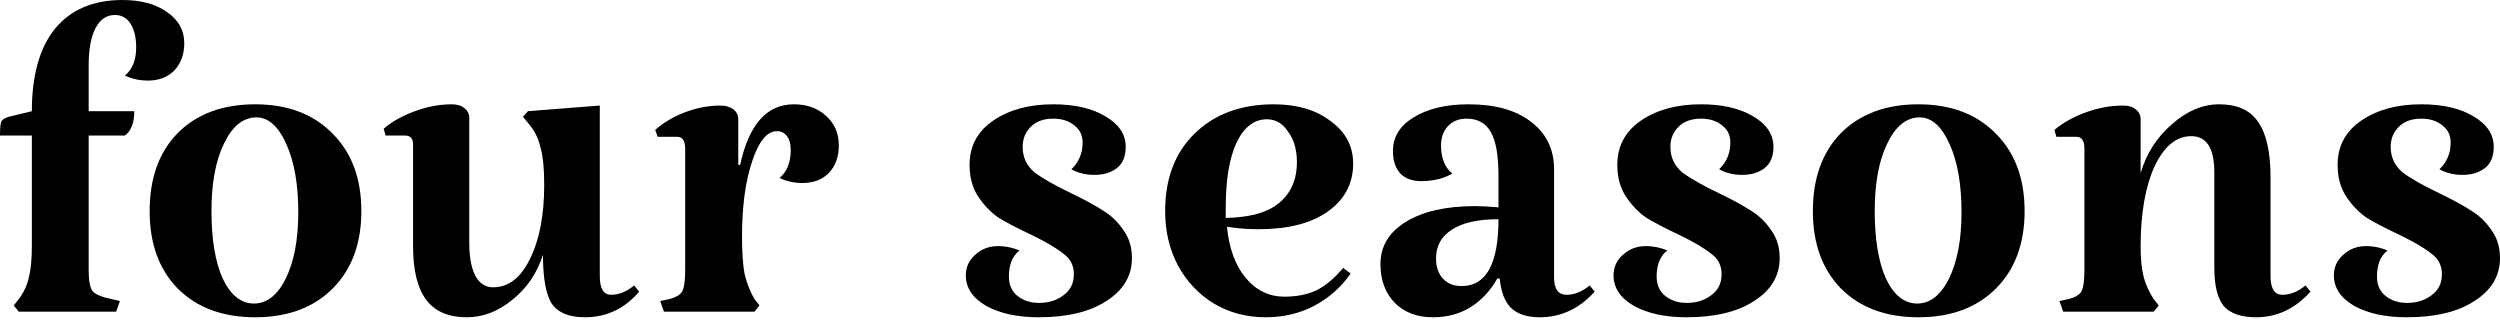 <svg xmlns="http://www.w3.org/2000/svg" width="140" height="18" viewBox="0 0 140 18" fill="none"><path d="M4.966 15.144C4.966 15.704 5.036 16.089 5.176 16.298C5.34 16.485 5.701 16.637 6.261 16.753L6.715 16.858L6.505 17.453H1.049L0.769 17.103L1.049 16.753C1.329 16.38 1.516 15.984 1.609 15.564C1.725 15.121 1.784 14.526 1.784 13.78V7.59H0C0 7.193 0.023 6.937 0.07 6.82C0.117 6.704 0.256 6.61 0.49 6.54L1.784 6.226C1.784 4.22 2.215 2.681 3.078 1.609C3.964 0.536 5.223 0 6.855 0C7.881 0 8.709 0.222 9.338 0.665C9.991 1.108 10.318 1.69 10.318 2.413C10.318 3.043 10.131 3.556 9.758 3.952C9.385 4.325 8.895 4.512 8.289 4.512C7.823 4.512 7.391 4.419 6.995 4.232C7.415 3.882 7.625 3.358 7.625 2.658C7.625 2.099 7.52 1.655 7.31 1.329C7.1 1.003 6.808 0.839 6.435 0.839C5.969 0.839 5.608 1.084 5.351 1.574C5.095 2.064 4.966 2.751 4.966 3.637V6.226H7.52C7.52 6.878 7.345 7.333 6.995 7.59H4.966V15.144Z" fill="black"></path><path d="M8.38 11.822C8.38 9.98 8.904 8.522 9.953 7.45C11.026 6.377 12.472 5.841 14.29 5.841C16.109 5.841 17.555 6.389 18.627 7.485C19.7 8.557 20.236 10.003 20.236 11.822C20.236 13.64 19.7 15.086 18.627 16.159C17.555 17.231 16.109 17.767 14.29 17.767C12.472 17.767 11.026 17.231 9.953 16.159C8.904 15.086 8.38 13.64 8.38 11.822ZM16.704 11.892C16.704 10.329 16.482 9.059 16.039 8.079C15.596 7.077 15.037 6.575 14.36 6.575C13.614 6.575 13.008 7.065 12.542 8.044C12.075 9 11.842 10.259 11.842 11.822C11.842 13.407 12.052 14.666 12.472 15.599C12.915 16.532 13.498 16.998 14.22 16.998C14.943 16.998 15.538 16.532 16.004 15.599C16.471 14.643 16.704 13.407 16.704 11.892Z" fill="black"></path><path d="M30.406 14.27C30.079 15.296 29.508 16.135 28.692 16.788C27.899 17.441 27.048 17.767 26.139 17.767C25.113 17.767 24.355 17.441 23.865 16.788C23.376 16.135 23.131 15.133 23.131 13.78V8.079C23.131 7.753 22.979 7.59 22.676 7.59H21.592L21.487 7.205C21.953 6.808 22.536 6.482 23.236 6.226C23.935 5.969 24.623 5.841 25.299 5.841C25.602 5.841 25.836 5.911 25.999 6.051C26.185 6.191 26.279 6.377 26.279 6.61V13.605C26.279 14.398 26.395 15.016 26.628 15.459C26.861 15.879 27.188 16.089 27.608 16.089C28.47 16.089 29.158 15.564 29.671 14.515C30.207 13.442 30.476 12.055 30.476 10.353C30.476 9.443 30.406 8.744 30.266 8.254C30.149 7.741 29.928 7.298 29.601 6.925L29.287 6.54L29.566 6.226L33.588 5.911V15.459C33.588 16.159 33.798 16.508 34.218 16.508C34.661 16.508 35.092 16.333 35.512 15.984L35.792 16.333C34.976 17.289 33.962 17.767 32.749 17.767C31.863 17.767 31.245 17.511 30.895 16.998C30.569 16.485 30.406 15.576 30.406 14.27Z" fill="black"></path><path d="M44.456 5.841C45.202 5.841 45.808 6.062 46.274 6.505C46.741 6.925 46.974 7.473 46.974 8.149C46.974 8.779 46.787 9.292 46.414 9.688C46.041 10.061 45.551 10.248 44.945 10.248C44.479 10.248 44.047 10.154 43.651 9.968C44.071 9.618 44.281 9.094 44.281 8.394C44.281 8.068 44.211 7.811 44.071 7.625C43.931 7.438 43.744 7.345 43.511 7.345C42.952 7.345 42.485 7.916 42.112 9.059C41.739 10.178 41.553 11.577 41.553 13.256C41.553 14.118 41.599 14.806 41.693 15.319C41.809 15.832 41.996 16.31 42.252 16.753L42.532 17.103L42.252 17.453H37.181L36.971 16.858L37.461 16.753C37.834 16.66 38.078 16.52 38.195 16.333C38.312 16.123 38.37 15.727 38.37 15.144V8.324C38.37 7.881 38.218 7.66 37.915 7.66H36.831L36.691 7.275C37.134 6.878 37.682 6.552 38.335 6.296C39.011 6.039 39.676 5.911 40.328 5.911C40.632 5.911 40.877 5.981 41.063 6.121C41.249 6.261 41.343 6.447 41.343 6.68V9.233H41.448C41.937 6.972 42.94 5.841 44.456 5.841Z" fill="black"></path><path d="M57.269 8.219C57.269 8.802 57.49 9.28 57.933 9.653C58.4 10.003 59.099 10.399 60.032 10.842C60.801 11.215 61.396 11.542 61.816 11.822C62.235 12.078 62.597 12.428 62.9 12.871C63.226 13.314 63.389 13.838 63.389 14.445C63.389 15.447 62.911 16.252 61.955 16.858C61.023 17.464 59.764 17.767 58.178 17.767C56.989 17.767 56.01 17.558 55.24 17.138C54.471 16.695 54.086 16.123 54.086 15.424C54.086 14.958 54.261 14.573 54.611 14.27C54.96 13.943 55.392 13.78 55.905 13.78C56.301 13.78 56.697 13.862 57.094 14.025C56.697 14.328 56.499 14.818 56.499 15.494C56.499 15.96 56.663 16.322 56.989 16.578C57.315 16.835 57.712 16.963 58.178 16.963C58.714 16.963 59.169 16.823 59.542 16.543C59.938 16.263 60.137 15.867 60.137 15.354C60.137 14.864 59.938 14.48 59.542 14.2C59.169 13.897 58.575 13.547 57.758 13.151C57.012 12.801 56.406 12.486 55.94 12.206C55.497 11.903 55.112 11.507 54.785 11.017C54.459 10.527 54.296 9.933 54.296 9.233C54.296 8.184 54.739 7.356 55.625 6.75C56.511 6.144 57.63 5.841 58.983 5.841C60.172 5.841 61.139 6.062 61.886 6.505C62.655 6.948 63.04 7.52 63.04 8.219C63.04 8.755 62.877 9.152 62.55 9.408C62.224 9.665 61.804 9.793 61.291 9.793C60.801 9.793 60.37 9.688 59.997 9.478C60.416 9.082 60.626 8.581 60.626 7.974C60.626 7.578 60.475 7.263 60.172 7.03C59.869 6.774 59.472 6.645 58.983 6.645C58.446 6.645 58.027 6.797 57.724 7.1C57.42 7.403 57.269 7.776 57.269 8.219Z" fill="black"></path><path d="M71.929 16.613C72.605 16.613 73.199 16.497 73.712 16.263C74.225 16.007 74.727 15.587 75.216 15.004L75.636 15.319C75.1 16.089 74.412 16.695 73.572 17.138C72.756 17.558 71.859 17.767 70.879 17.767C69.807 17.767 68.839 17.511 67.976 16.998C67.137 16.485 66.472 15.785 65.983 14.899C65.493 13.99 65.248 12.964 65.248 11.822C65.248 10.003 65.796 8.557 66.892 7.485C68.011 6.389 69.492 5.841 71.334 5.841C72.64 5.841 73.701 6.156 74.517 6.785C75.356 7.391 75.776 8.184 75.776 9.163C75.776 10.283 75.298 11.18 74.342 11.857C73.409 12.509 72.127 12.836 70.495 12.836C69.842 12.836 69.247 12.789 68.711 12.696C68.827 13.908 69.177 14.864 69.76 15.564C70.343 16.263 71.066 16.613 71.929 16.613ZM70.949 6.68C70.226 6.68 69.655 7.123 69.236 8.009C68.839 8.872 68.641 10.085 68.641 11.647V12.206C68.897 12.206 69.212 12.183 69.585 12.136C70.564 12.02 71.311 11.705 71.824 11.192C72.36 10.656 72.628 9.956 72.628 9.094C72.628 8.394 72.465 7.823 72.138 7.38C71.835 6.913 71.439 6.68 70.949 6.68Z" fill="black"></path><path d="M81.327 9.723C80.838 10.003 80.255 10.143 79.579 10.143C79.089 10.143 78.704 10.003 78.424 9.723C78.145 9.42 78.005 9 78.005 8.464C78.005 7.671 78.389 7.042 79.159 6.575C79.952 6.086 80.978 5.841 82.237 5.841C83.729 5.841 84.895 6.167 85.734 6.82C86.597 7.473 87.028 8.359 87.028 9.478V15.529C87.028 16.182 87.261 16.508 87.728 16.508C88.171 16.508 88.602 16.333 89.022 15.984L89.302 16.333C88.439 17.289 87.413 17.767 86.224 17.767C85.524 17.767 84.988 17.593 84.615 17.243C84.265 16.893 84.055 16.345 83.985 15.599H83.846C83.472 16.275 82.971 16.811 82.342 17.208C81.735 17.581 81.036 17.767 80.243 17.767C79.357 17.767 78.646 17.499 78.11 16.963C77.573 16.403 77.305 15.681 77.305 14.794C77.305 13.792 77.783 12.999 78.739 12.416C79.695 11.833 80.989 11.542 82.621 11.542C82.924 11.542 83.356 11.565 83.915 11.612V9.863C83.915 8.72 83.776 7.904 83.496 7.415C83.216 6.902 82.761 6.645 82.132 6.645C81.689 6.645 81.339 6.785 81.082 7.065C80.826 7.345 80.698 7.706 80.698 8.149C80.698 8.849 80.908 9.373 81.327 9.723ZM81.852 16.019C83.228 16.019 83.915 14.771 83.915 12.276C82.75 12.276 81.875 12.475 81.292 12.871C80.709 13.244 80.418 13.78 80.418 14.48C80.418 14.946 80.546 15.319 80.803 15.599C81.059 15.879 81.409 16.019 81.852 16.019Z" fill="black"></path><path d="M93.542 8.219C93.542 8.802 93.763 9.28 94.206 9.653C94.673 10.003 95.372 10.399 96.305 10.842C97.074 11.215 97.669 11.542 98.089 11.822C98.508 12.078 98.87 12.428 99.173 12.871C99.499 13.314 99.662 13.838 99.662 14.445C99.662 15.447 99.184 16.252 98.228 16.858C97.296 17.464 96.037 17.767 94.451 17.767C93.262 17.767 92.283 17.558 91.513 17.138C90.744 16.695 90.359 16.123 90.359 15.424C90.359 14.958 90.534 14.573 90.884 14.27C91.234 13.943 91.665 13.78 92.178 13.78C92.574 13.78 92.971 13.862 93.367 14.025C92.971 14.328 92.772 14.818 92.772 15.494C92.772 15.96 92.936 16.322 93.262 16.578C93.588 16.835 93.985 16.963 94.451 16.963C94.987 16.963 95.442 16.823 95.815 16.543C96.212 16.263 96.41 15.867 96.41 15.354C96.41 14.864 96.212 14.48 95.815 14.2C95.442 13.897 94.848 13.547 94.031 13.151C93.285 12.801 92.679 12.486 92.213 12.206C91.77 11.903 91.385 11.507 91.059 11.017C90.732 10.527 90.569 9.933 90.569 9.233C90.569 8.184 91.012 7.356 91.898 6.75C92.784 6.144 93.903 5.841 95.256 5.841C96.445 5.841 97.412 6.062 98.159 6.505C98.928 6.948 99.313 7.52 99.313 8.219C99.313 8.755 99.15 9.152 98.823 9.408C98.497 9.665 98.077 9.793 97.564 9.793C97.074 9.793 96.643 9.688 96.27 9.478C96.69 9.082 96.899 8.581 96.899 7.974C96.899 7.578 96.748 7.263 96.445 7.03C96.142 6.774 95.745 6.645 95.256 6.645C94.719 6.645 94.3 6.797 93.996 7.1C93.693 7.403 93.542 7.776 93.542 8.219Z" fill="black"></path><path d="M101.521 11.822C101.521 9.98 102.046 8.522 103.095 7.45C104.168 6.377 105.613 5.841 107.432 5.841C109.251 5.841 110.696 6.389 111.769 7.485C112.842 8.557 113.378 10.003 113.378 11.822C113.378 13.64 112.842 15.086 111.769 16.159C110.696 17.231 109.251 17.767 107.432 17.767C105.613 17.767 104.168 17.231 103.095 16.159C102.046 15.086 101.521 13.64 101.521 11.822ZM109.845 11.892C109.845 10.329 109.624 9.059 109.181 8.079C108.738 7.077 108.178 6.575 107.502 6.575C106.756 6.575 106.15 7.065 105.683 8.044C105.217 9 104.984 10.259 104.984 11.822C104.984 13.407 105.194 14.666 105.613 15.599C106.056 16.532 106.639 16.998 107.362 16.998C108.085 16.998 108.68 16.532 109.146 15.599C109.612 14.643 109.845 13.407 109.845 11.892Z" fill="black"></path><path d="M127.15 15.459C127.15 16.159 127.371 16.508 127.814 16.508C128.257 16.508 128.689 16.333 129.109 15.984L129.388 16.333C128.526 17.289 127.511 17.767 126.345 17.767C125.506 17.767 124.9 17.558 124.527 17.138C124.177 16.695 124.002 15.984 124.002 15.004V9.653C124.002 8.301 123.571 7.625 122.708 7.625C121.869 7.625 121.181 8.196 120.645 9.338C120.132 10.481 119.875 11.973 119.875 13.815C119.875 14.515 119.933 15.086 120.05 15.529C120.167 15.949 120.353 16.357 120.61 16.753L120.889 17.103L120.61 17.453H115.538L115.328 16.858L115.818 16.753C116.191 16.66 116.436 16.52 116.552 16.333C116.669 16.123 116.727 15.727 116.727 15.144V8.324C116.727 7.881 116.576 7.66 116.273 7.66H115.153L115.049 7.275C115.515 6.878 116.098 6.552 116.797 6.296C117.497 6.039 118.196 5.911 118.896 5.911C119.199 5.911 119.432 5.981 119.595 6.121C119.782 6.261 119.875 6.447 119.875 6.68V9.688C120.202 8.592 120.784 7.683 121.624 6.96C122.463 6.214 123.349 5.841 124.282 5.841C125.285 5.841 126.007 6.167 126.45 6.82C126.917 7.473 127.15 8.511 127.15 9.933V15.459Z" fill="black"></path><path d="M133.879 8.219C133.879 8.802 134.101 9.28 134.544 9.653C135.01 10.003 135.71 10.399 136.642 10.842C137.412 11.215 138.006 11.542 138.426 11.822C138.846 12.078 139.207 12.428 139.51 12.871C139.837 13.314 140 13.838 140 14.445C140 15.447 139.522 16.252 138.566 16.858C137.633 17.464 136.374 17.767 134.789 17.767C133.6 17.767 132.62 17.558 131.851 17.138C131.081 16.695 130.697 16.123 130.697 15.424C130.697 14.958 130.871 14.573 131.221 14.27C131.571 13.943 132.002 13.78 132.515 13.78C132.912 13.78 133.308 13.862 133.704 14.025C133.308 14.328 133.11 14.818 133.11 15.494C133.11 15.96 133.273 16.322 133.6 16.578C133.926 16.835 134.322 16.963 134.789 16.963C135.325 16.963 135.78 16.823 136.153 16.543C136.549 16.263 136.747 15.867 136.747 15.354C136.747 14.864 136.549 14.48 136.153 14.2C135.78 13.897 135.185 13.547 134.369 13.151C133.623 12.801 133.017 12.486 132.55 12.206C132.107 11.903 131.723 11.507 131.396 11.017C131.07 10.527 130.906 9.933 130.906 9.233C130.906 8.184 131.349 7.356 132.236 6.75C133.122 6.144 134.241 5.841 135.593 5.841C136.782 5.841 137.75 6.062 138.496 6.505C139.266 6.948 139.65 7.52 139.65 8.219C139.65 8.755 139.487 9.152 139.161 9.408C138.834 9.665 138.414 9.793 137.901 9.793C137.412 9.793 136.98 9.688 136.607 9.478C137.027 9.082 137.237 8.581 137.237 7.974C137.237 7.578 137.085 7.263 136.782 7.03C136.479 6.774 136.083 6.645 135.593 6.645C135.057 6.645 134.637 6.797 134.334 7.1C134.031 7.403 133.879 7.776 133.879 8.219Z" fill="black"></path></svg>